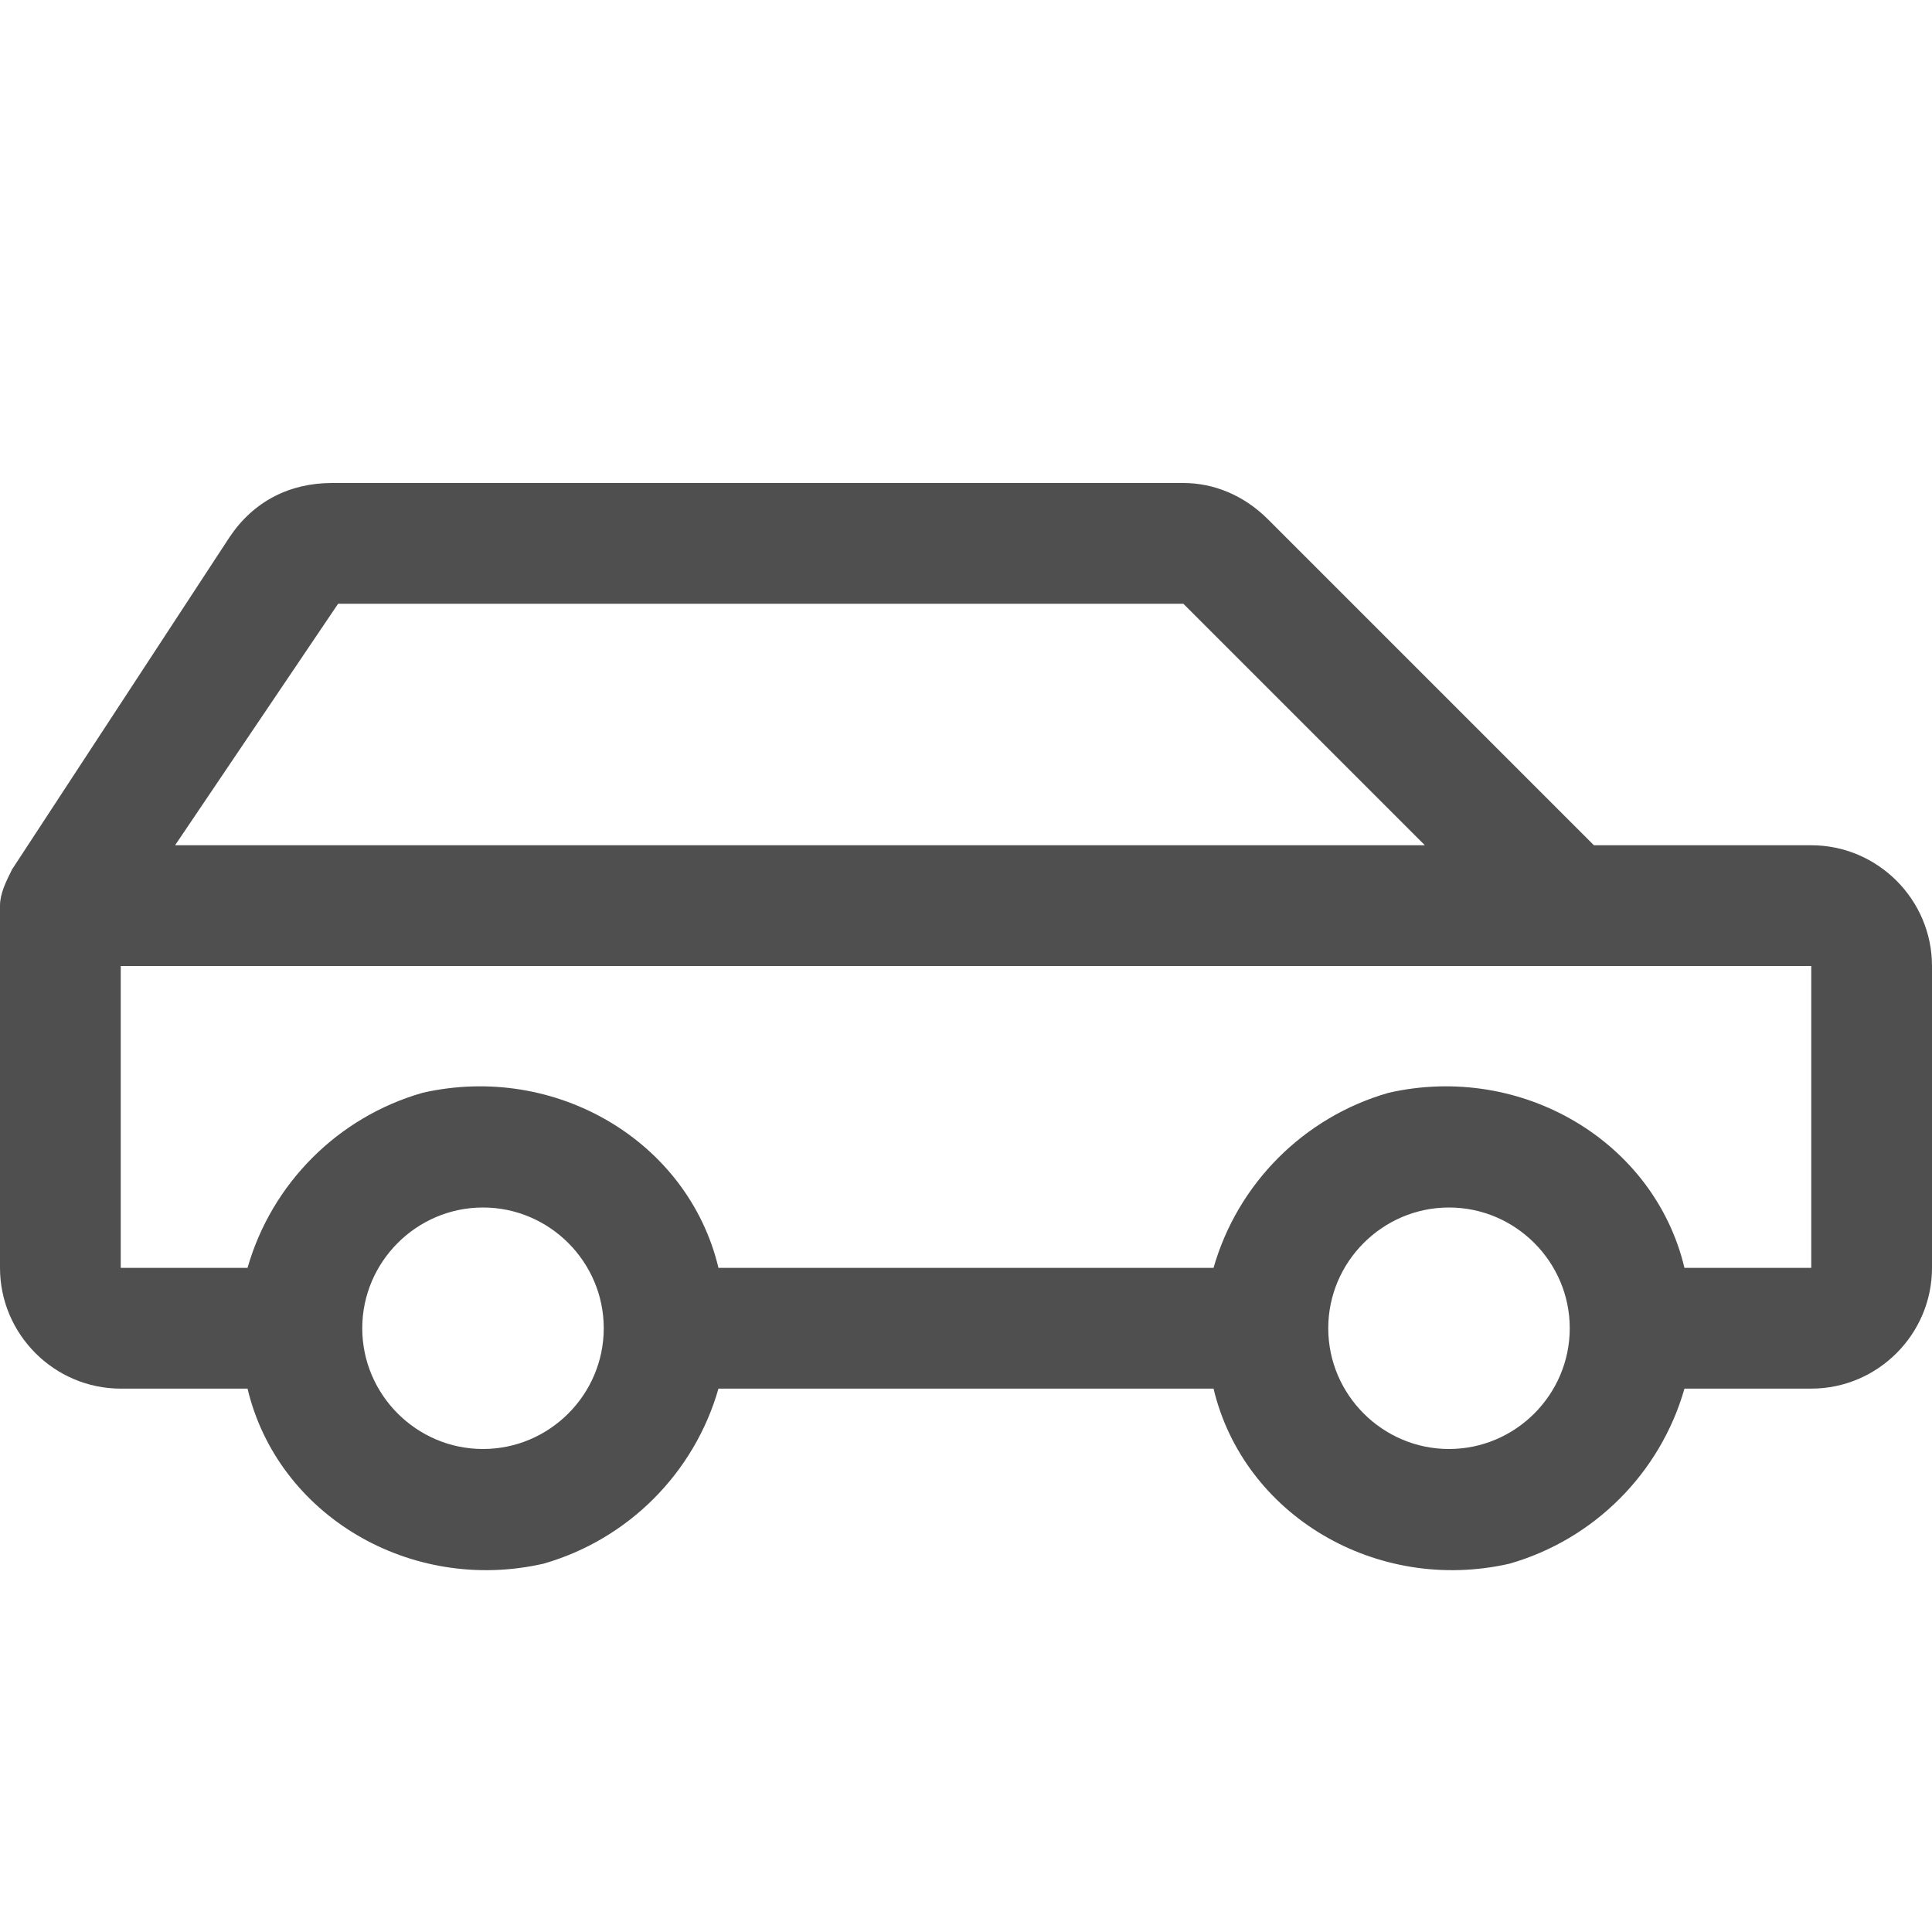<?xml version="1.0" encoding="UTF-8"?>
<svg id="Layer_1" xmlns="http://www.w3.org/2000/svg" version="1.1" viewBox="0 0 32 32">
  <!-- Generator: Adobe Illustrator 29.6.1, SVG Export Plug-In . SVG Version: 2.1.1 Build 9)  -->
  <defs>
    <style>
      .st0 {
        fill: #4f4f4f;
      }
    </style>
  </defs>
  <path class="st0" d="M30,14h-3.6l-5.4-5.4c-.4-.4-.9-.6-1.4-.6H5.5c-.7,0-1.3.3-1.7.9L.2,14.4c-.1.2-.2.4-.2.6v6c0,1.1.9,2,2,2h2.1c.5,2.1,2.7,3.4,4.9,2.9,1.4-.4,2.5-1.5,2.9-2.9h8.2c.5,2.1,2.7,3.4,4.9,2.9,1.4-.4,2.5-1.5,2.9-2.9h2.1c1.1,0,2-.9,2-2v-5c0-1.1-.9-2-2-2ZM5.5,10h14.1l4,4H2.9l2.7-4ZM8,24c-1.1,0-2-.9-2-2s.9-2,2-2,2,.9,2,2-.9,2-2,2ZM24,24c-1.1,0-2-.9-2-2s.9-2,2-2,2,.9,2,2-.9,2-2,2ZM30,21h-2.1c-.5-2.1-2.7-3.4-4.9-2.9-1.4.4-2.5,1.5-2.9,2.9h-8.2c-.5-2.1-2.7-3.4-4.9-2.9-1.4.4-2.5,1.5-2.9,2.9h-2.1v-5h28v5Z"/>
</svg>